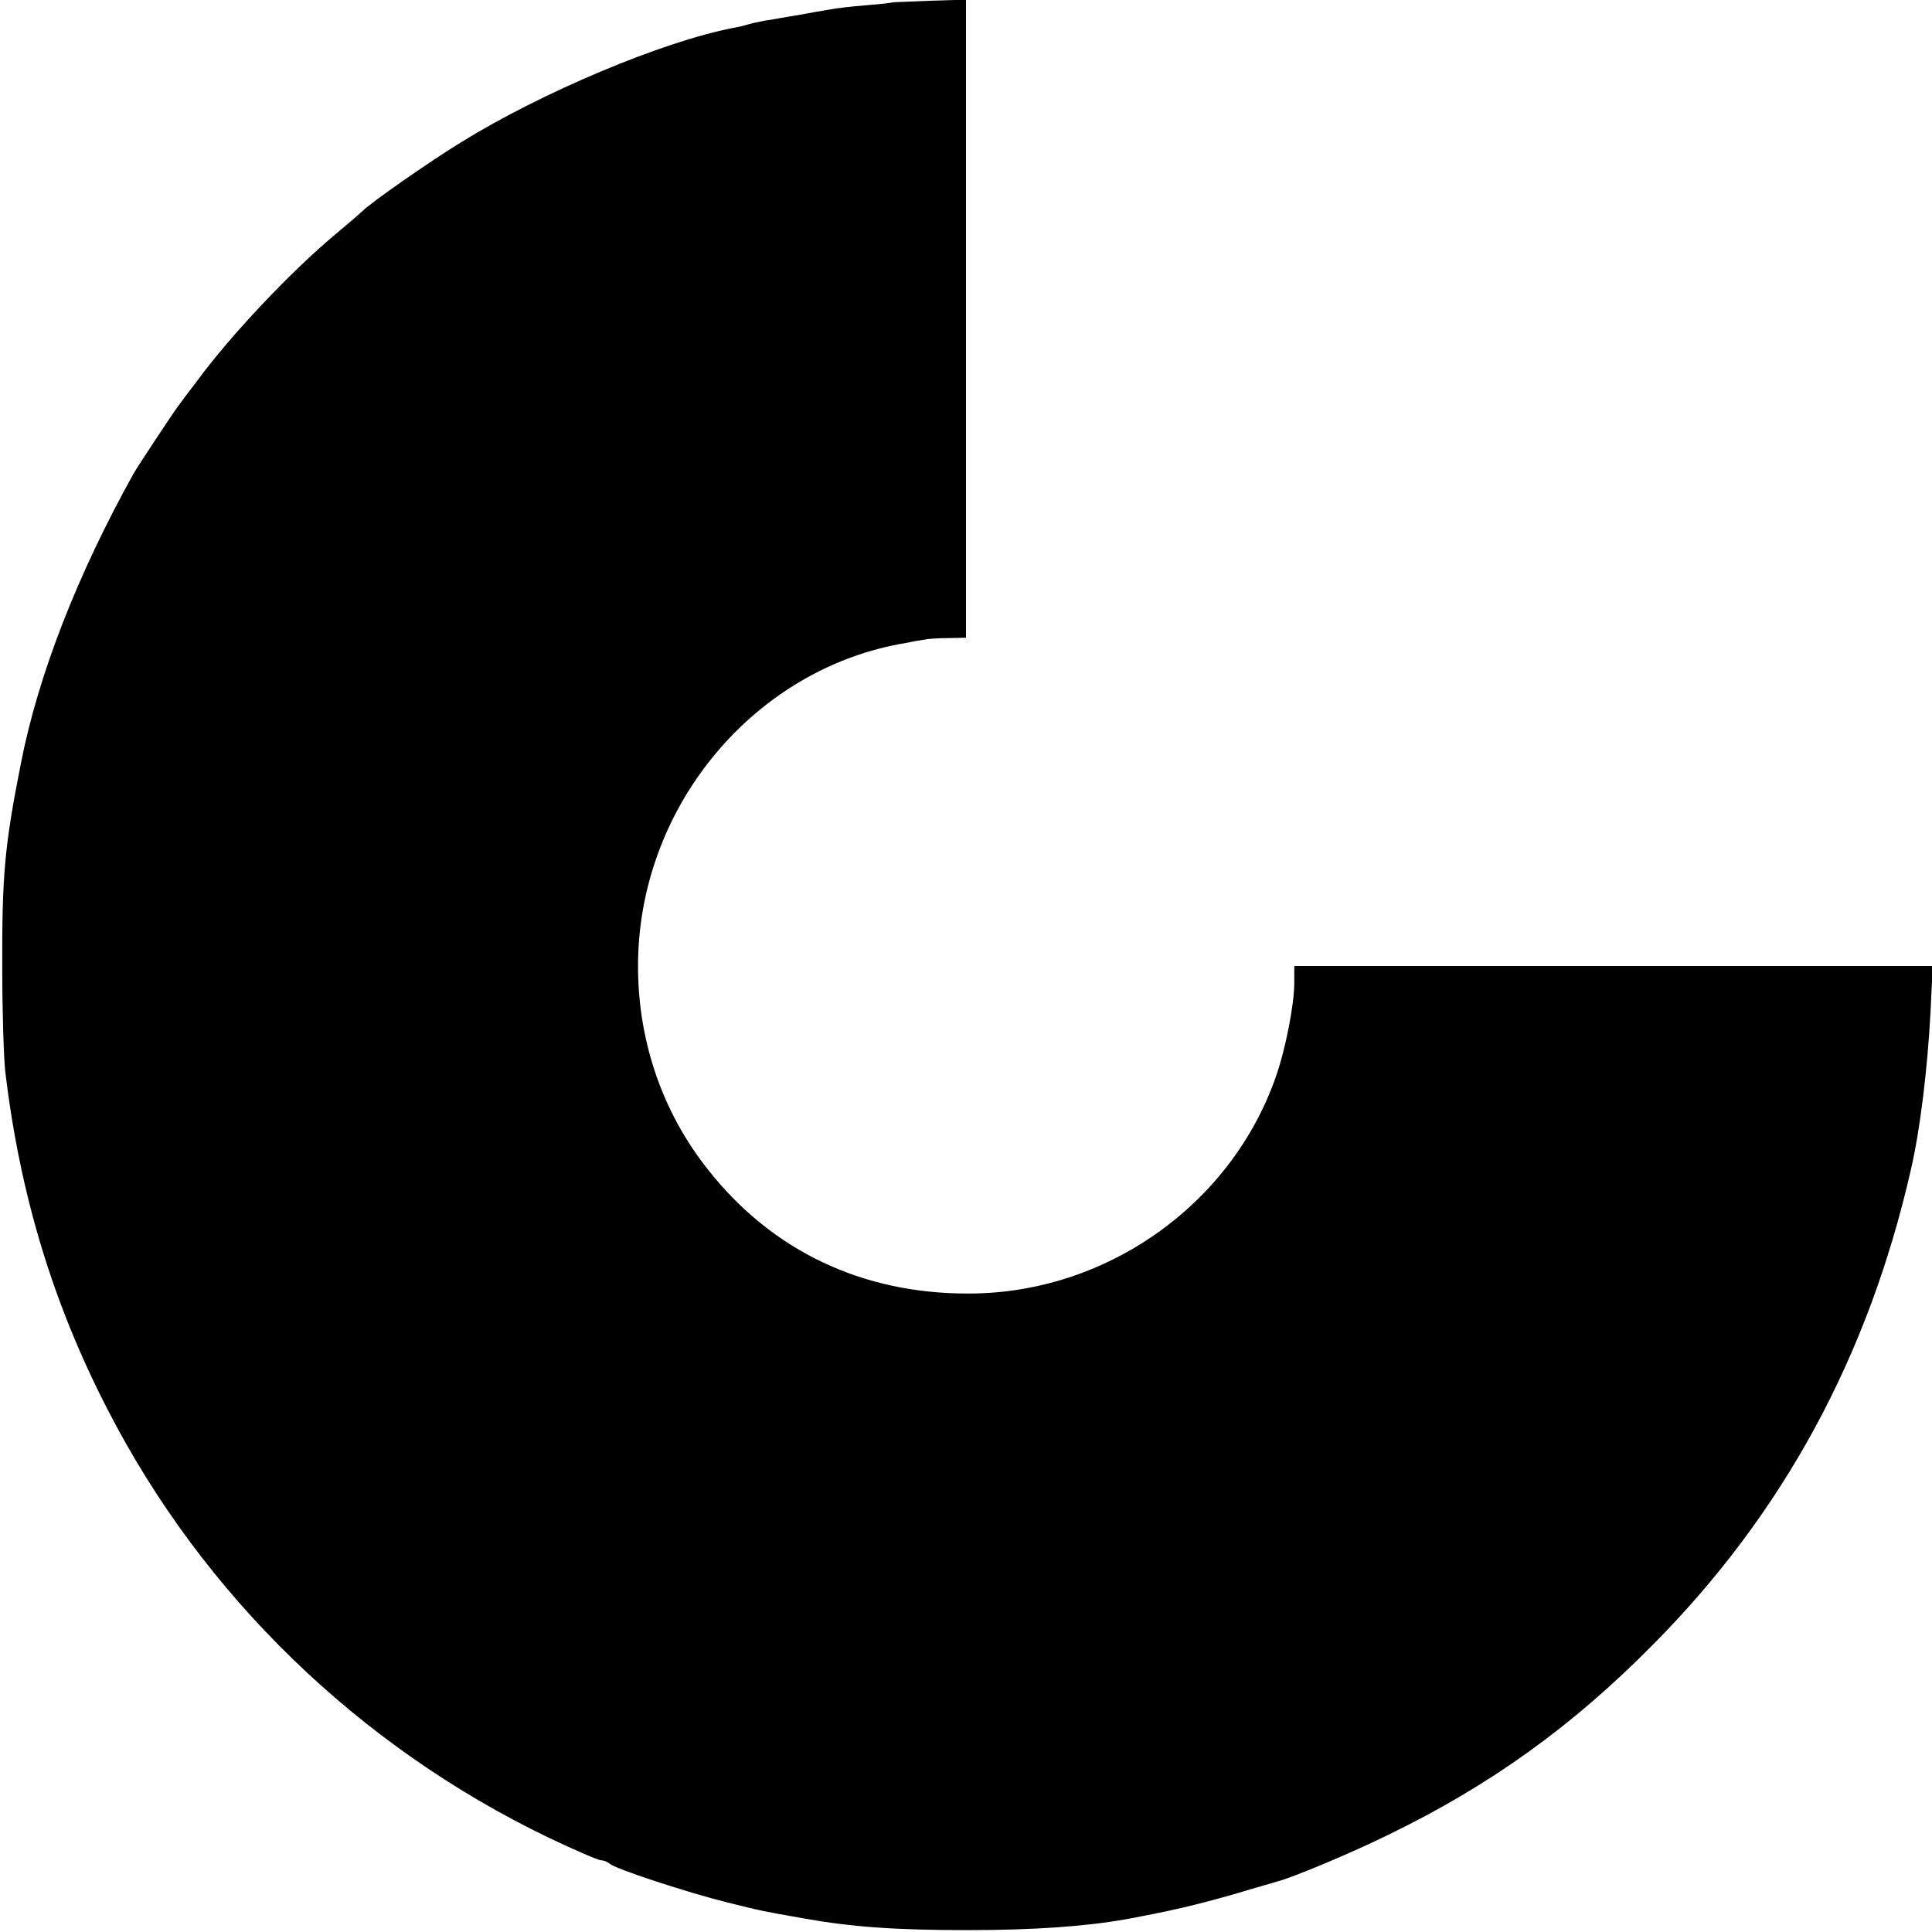 <?xml version="1.0" standalone="no"?>
<!DOCTYPE svg PUBLIC "-//W3C//DTD SVG 20010904//EN"
 "http://www.w3.org/TR/2001/REC-SVG-20010904/DTD/svg10.dtd">
<svg version="1.0" xmlns="http://www.w3.org/2000/svg"
 width="512pt" height="512pt" viewBox="0 0 512 512"
 preserveAspectRatio="xMidYMid meet">
<g transform="translate(0,512) scale(0.1,-0.1)"
fill="#000000" stroke="none">
<path d="M2367 5114 c-1 -1 -33 -5 -72 -8 -38 -3 -81 -8 -95 -11 -14 -2 -52
-9 -85 -15 -33 -5 -73 -13 -90 -15 -16 -3 -38 -8 -47 -11 -9 -3 -25 -6 -35 -8
-187 -36 -508 -171 -721 -303 -88 -54 -242 -162 -262 -183 -3 -3 -34 -30 -70
-60 -120 -100 -281 -271 -368 -390 -23 -30 -45 -59 -49 -65 -13 -17 -107 -159
-119 -180 -149 -268 -252 -532 -298 -765 -44 -222 -51 -299 -50 -550 0 -113 4
-234 8 -270 39 -327 127 -616 271 -895 253 -493 666 -893 1169 -1135 69 -33
132 -60 139 -60 7 0 17 -4 23 -9 12 -13 208 -77 309 -102 95 -24 98 -24 205
-43 129 -23 244 -31 435 -31 176 0 314 10 420 29 124 23 186 38 288 67 56 17
107 31 112 33 35 8 198 76 295 124 268 130 487 287 701 504 344 347 570 762
683 1258 24 103 44 265 52 417 l6 123 -846 0 -846 0 0 -44 c0 -58 -23 -176
-49 -250 -119 -340 -451 -574 -814 -574 -280 -1 -519 112 -688 325 -127 158
-192 355 -188 560 8 413 312 773 709 839 19 4 42 8 50 9 8 2 36 4 63 4 l47 1
0 846 0 845 -96 -3 c-53 -2 -96 -4 -97 -4z"/>
</g>
</svg>
